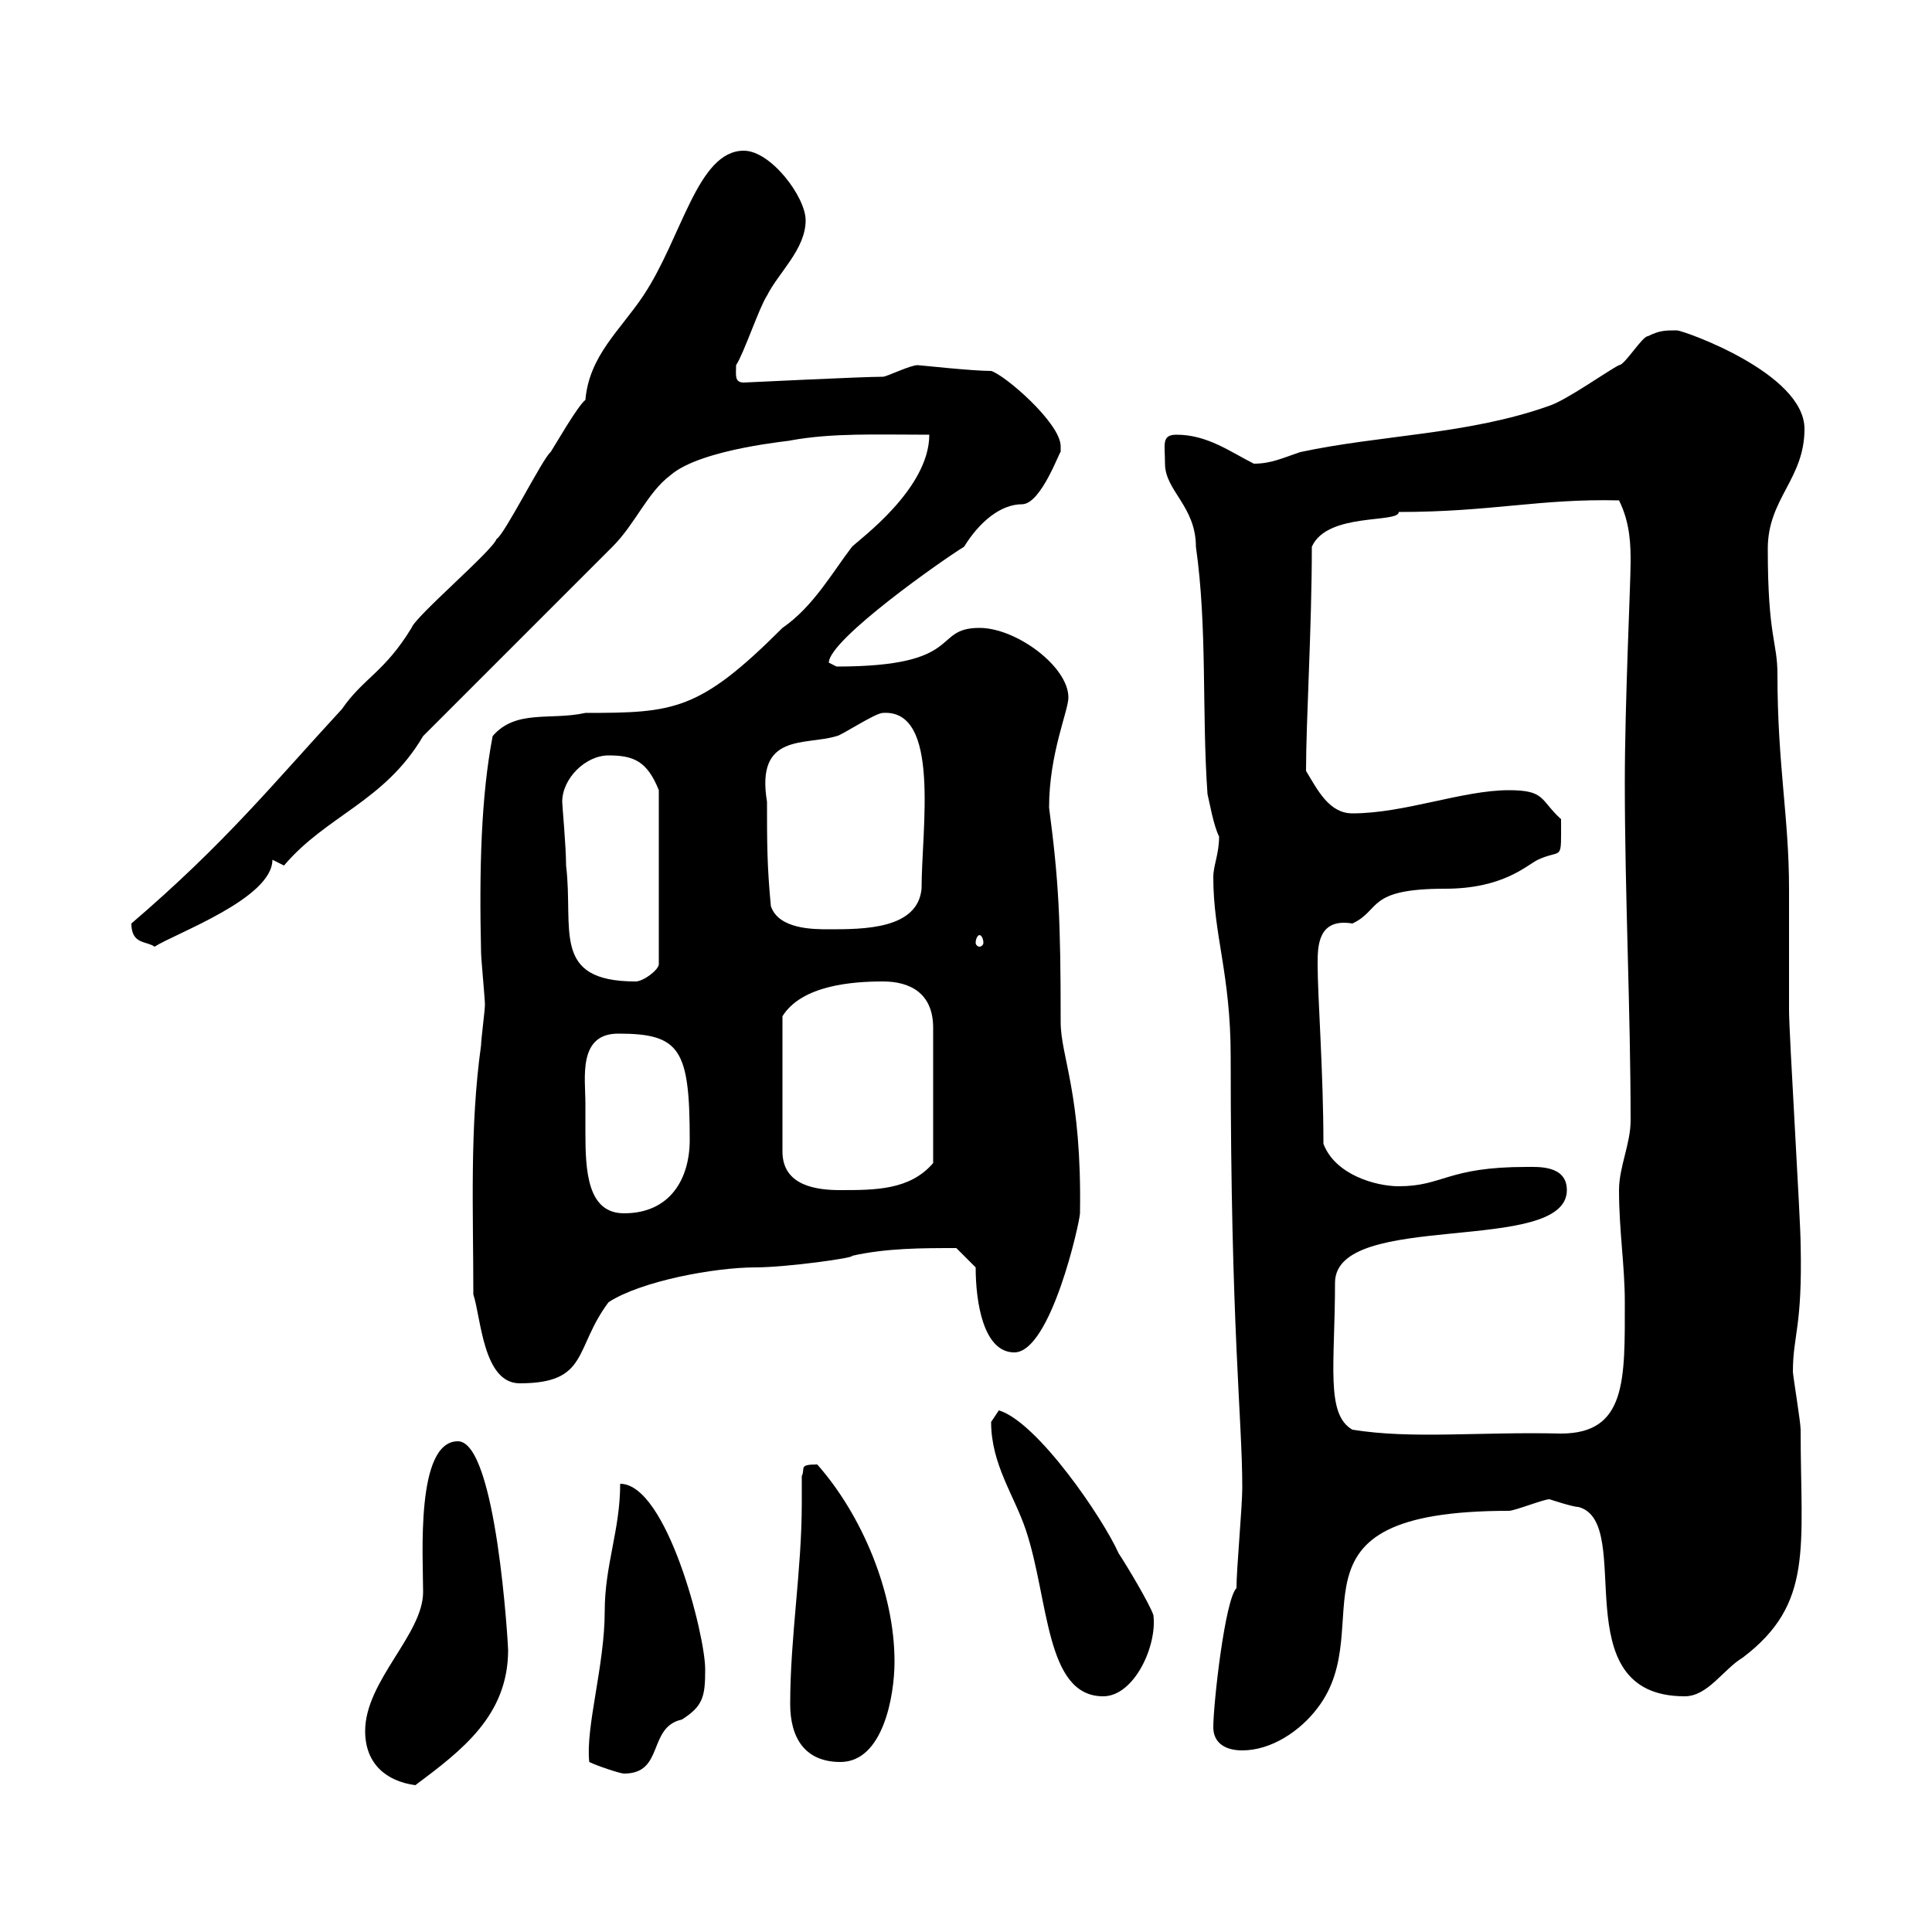 <svg xmlns="http://www.w3.org/2000/svg" xmlns:xlink="http://www.w3.org/1999/xlink" width="300" height="300"><path d="M56.70 268.80C56.70 273.90 60 276.60 64.50 277.20C71.70 271.80 78.90 266.40 78.90 256.20C78.90 255.60 77.10 223.80 71.10 223.80C64.50 223.80 65.70 241.80 65.70 247.20C65.70 253.80 56.70 261 56.70 268.80ZM91.50 273.60C92.70 274.20 96.30 275.40 96.90 275.40C103.20 275.40 100.50 268.20 105.90 267C109.20 264.90 109.50 263.40 109.50 259.20C109.50 253.80 103.50 230.40 96.30 230.40C96.30 237.60 93.90 243 93.90 250.20C93.90 258.60 90.90 268.20 91.50 273.60ZM122.70 264.60C122.70 270 125.10 273.60 130.50 273.60C137.10 273.60 138.90 263.40 138.90 258C138.90 247.20 133.80 235.20 126.90 227.40C123.90 227.40 125.10 228 124.50 229.20C124.50 230.70 124.50 232.20 124.50 233.40C124.50 243.90 122.70 254.10 122.70 264.60ZM188.40 268.20C188.40 270.60 190.20 271.80 192.90 271.80C197.40 271.80 201.90 268.80 204.60 265.20C214.50 252.30 197.40 234.60 234.30 234.60C235.20 234.60 239.70 232.80 240.60 232.80C240.60 232.80 244.20 234 245.10 234C254.10 236.40 242.40 263.40 261.60 263.40C265.20 263.40 267.60 259.20 270.60 257.40C281.70 249 279.60 240.30 279.60 222C279.60 220.80 278.40 213.60 278.40 213C278.40 207.30 279.90 206.10 279.60 193.20C279.60 189.60 277.80 160.50 277.80 156.90C277.80 155.10 277.80 139.80 277.80 138C277.80 126.90 276 118.80 276 104.70C276 99.60 274.50 99 274.50 85.20C274.50 77.40 280.20 74.40 280.20 66.60C280.20 57.90 261.30 51.30 260.40 51.30C258.60 51.30 257.70 51.30 255.90 52.20C255 52.20 252.30 56.70 251.40 56.70C249.60 57.60 243.30 62.10 240.60 63C228 67.50 214.50 67.50 201.90 70.20C199.20 71.10 197.40 72 194.70 72C191.10 70.20 187.50 67.50 182.70 67.50C180.30 67.50 180.90 69 180.90 72C180.90 76.20 185.70 78.60 185.70 84.90C187.50 97.50 186.60 110.70 187.50 123.30C187.80 124.50 188.40 128.10 189.30 129.90C189.30 132.60 188.40 134.40 188.40 136.20C188.40 145.20 191.10 151.20 191.10 164.10C191.10 206.40 192.90 220.20 192.90 231C192.90 234 192 243.60 192 246.60C190.20 248.40 188.40 264.60 188.40 268.20ZM153.90 220.80C153.90 227.40 157.50 232.20 159.30 237.60C162.90 248.40 162.30 263.40 171.30 263.40C176.10 263.40 179.70 255.60 179.10 250.80C178.50 249 174.90 243 173.70 241.20C171.30 235.80 161.10 220.80 155.10 219C155.10 219 153.90 220.80 153.90 220.80ZM210 222C205.80 219.60 207.30 211.80 207.30 199.20C207.30 187.80 243.30 195 243.30 184.80C243.30 180.90 238.80 181.20 237 181.20C224.70 181.20 224.10 184.20 217.20 184.20C213.60 184.20 207.30 182.40 205.50 177.60C205.50 166.50 204.60 154.80 204.60 149.70C204.60 147 204.60 142.50 210 143.40C214.50 141.30 212.10 138 224.40 138C233.40 138 237 134.40 238.80 133.50C242.70 131.70 242.40 134.10 242.40 127.20C239.10 124.20 240 122.70 234.30 122.70C227.10 122.70 218.10 126.30 210 126.30C206.40 126.30 204.60 122.70 202.80 119.70C202.80 111.90 203.70 97.50 203.70 84.90C206.10 79.50 217.20 81.30 217.20 79.50C231.60 79.50 239.10 77.40 251.40 77.70C253.20 81.30 253.20 84.90 253.20 87.30C253.20 90.60 252.30 109.20 252.30 121.50C252.30 138.90 253.20 156.90 253.20 174C253.20 177.60 251.40 181.20 251.40 184.80C251.40 191.10 252.30 196.50 252.30 202.20C252.30 214.20 252.60 222.60 242.40 222.60C229.50 222.30 219.30 223.50 210 222ZM73.50 201C74.70 204.60 75 214.80 80.70 214.80C91.50 214.80 89.10 209.40 94.50 202.20C99.60 198.90 111 196.80 117.30 196.80C122.10 196.80 132.90 195.30 132.30 195C137.70 193.80 143.10 193.80 148.50 193.80L151.50 196.80C151.50 202.20 152.70 210 157.50 210C163.20 210 167.70 189.60 167.70 188.40C168 169.80 164.70 164.10 164.70 158.70C164.70 142.80 164.40 136.80 162.90 125.40C162.90 117 165.90 110.40 165.90 108.30C165.90 103.50 157.80 97.50 152.10 97.50C144.60 97.50 150 103.50 129.90 103.50C129.90 103.50 128.70 102.90 128.70 102.90C128.70 99.30 146.70 86.70 149.70 84.90C152.10 81 155.40 78.30 158.70 78.30C161.70 78.30 164.70 69.60 164.70 70.20C164.70 70.20 164.70 69.30 164.70 69.30C164.70 65.70 156 58.20 153.90 57.60C150.90 57.60 142.80 56.70 142.50 56.70C141.30 56.70 137.70 58.50 137.10 58.50C133.80 58.50 115.80 59.40 115.50 59.40C114 59.40 114.30 58.20 114.30 56.70C115.50 54.90 117.90 47.70 119.10 45.90C120.90 42.30 125.10 38.70 125.10 34.20C125.10 30.60 119.70 23.40 115.50 23.40C108.30 23.40 105.90 36.90 99.90 45.90C96.30 51.30 91.50 55.20 90.90 62.10C89.70 63 86.10 69.30 85.50 70.20C84.30 71.10 78.30 83.10 77.10 83.70C76.50 85.50 64.50 95.70 63.90 97.50C59.70 104.40 56.40 105.30 53.10 110.10C42.30 121.80 35.10 130.80 20.40 143.40C20.40 146.70 22.80 146.10 24 147C27.30 144.90 42.30 139.50 42.30 133.50L44.10 134.40C50.70 126.60 59.70 124.50 65.70 114.30C98.10 81.90 78.30 101.70 95.10 84.90C98.70 81.30 100.50 76.50 104.10 73.80C108.90 69.60 123.60 68.40 122.70 68.40C129.30 67.20 135.90 67.50 144.30 67.50C144.30 75.90 133.50 83.70 132.30 84.90C129.30 88.80 126.30 94.20 121.50 97.50C108.60 110.40 104.70 110.70 90.90 110.70C85.50 111.90 80.10 110.10 76.50 114.30C74.70 123.60 74.40 135 74.70 147.90C74.70 148.80 75.30 155.10 75.30 156C75.30 156.90 74.70 161.40 74.70 162.30C72.90 175.20 73.50 188.10 73.50 201ZM90.90 171.30C90.90 167.40 89.70 160.50 96 160.50C105.60 160.50 107.10 162.90 107.10 177C107.10 183 104.10 188.40 96.90 188.40C91.20 188.40 90.90 181.80 90.90 175.80C90.90 174 90.90 172.80 90.90 171.30ZM137.10 152.40C141.30 152.40 144.90 154.20 144.90 159.60L144.90 180.60C141.30 184.80 135.90 184.80 130.50 184.80C126.90 184.80 121.50 184.20 121.50 178.80L121.50 157.80C124.50 153 132.30 152.40 137.10 152.40ZM87.30 124.50C87.30 120.90 90.90 117.30 94.50 117.30C98.40 117.30 100.50 118.20 102.30 122.70L102.30 149.70C102.30 150.60 99.90 152.40 98.70 152.40C85.50 152.40 89.10 144.30 87.90 134.40C87.90 131.40 87.30 125.10 87.30 124.50ZM152.10 145.20C152.40 145.20 152.70 145.80 152.70 146.40C152.70 146.70 152.40 147 152.10 147C151.80 147 151.50 146.70 151.50 146.40C151.50 145.80 151.80 145.20 152.10 145.20ZM119.10 124.50C117.30 113.70 125.10 115.80 129.90 114.30C130.50 114.30 135.90 110.70 137.10 110.70C146.10 110.10 143.10 128.70 143.10 138C142.50 144.30 134.10 144.30 128.70 144.30C126.30 144.30 120.90 144.30 119.70 140.70C119.10 134.40 119.10 130.80 119.10 124.50Z"/></svg>